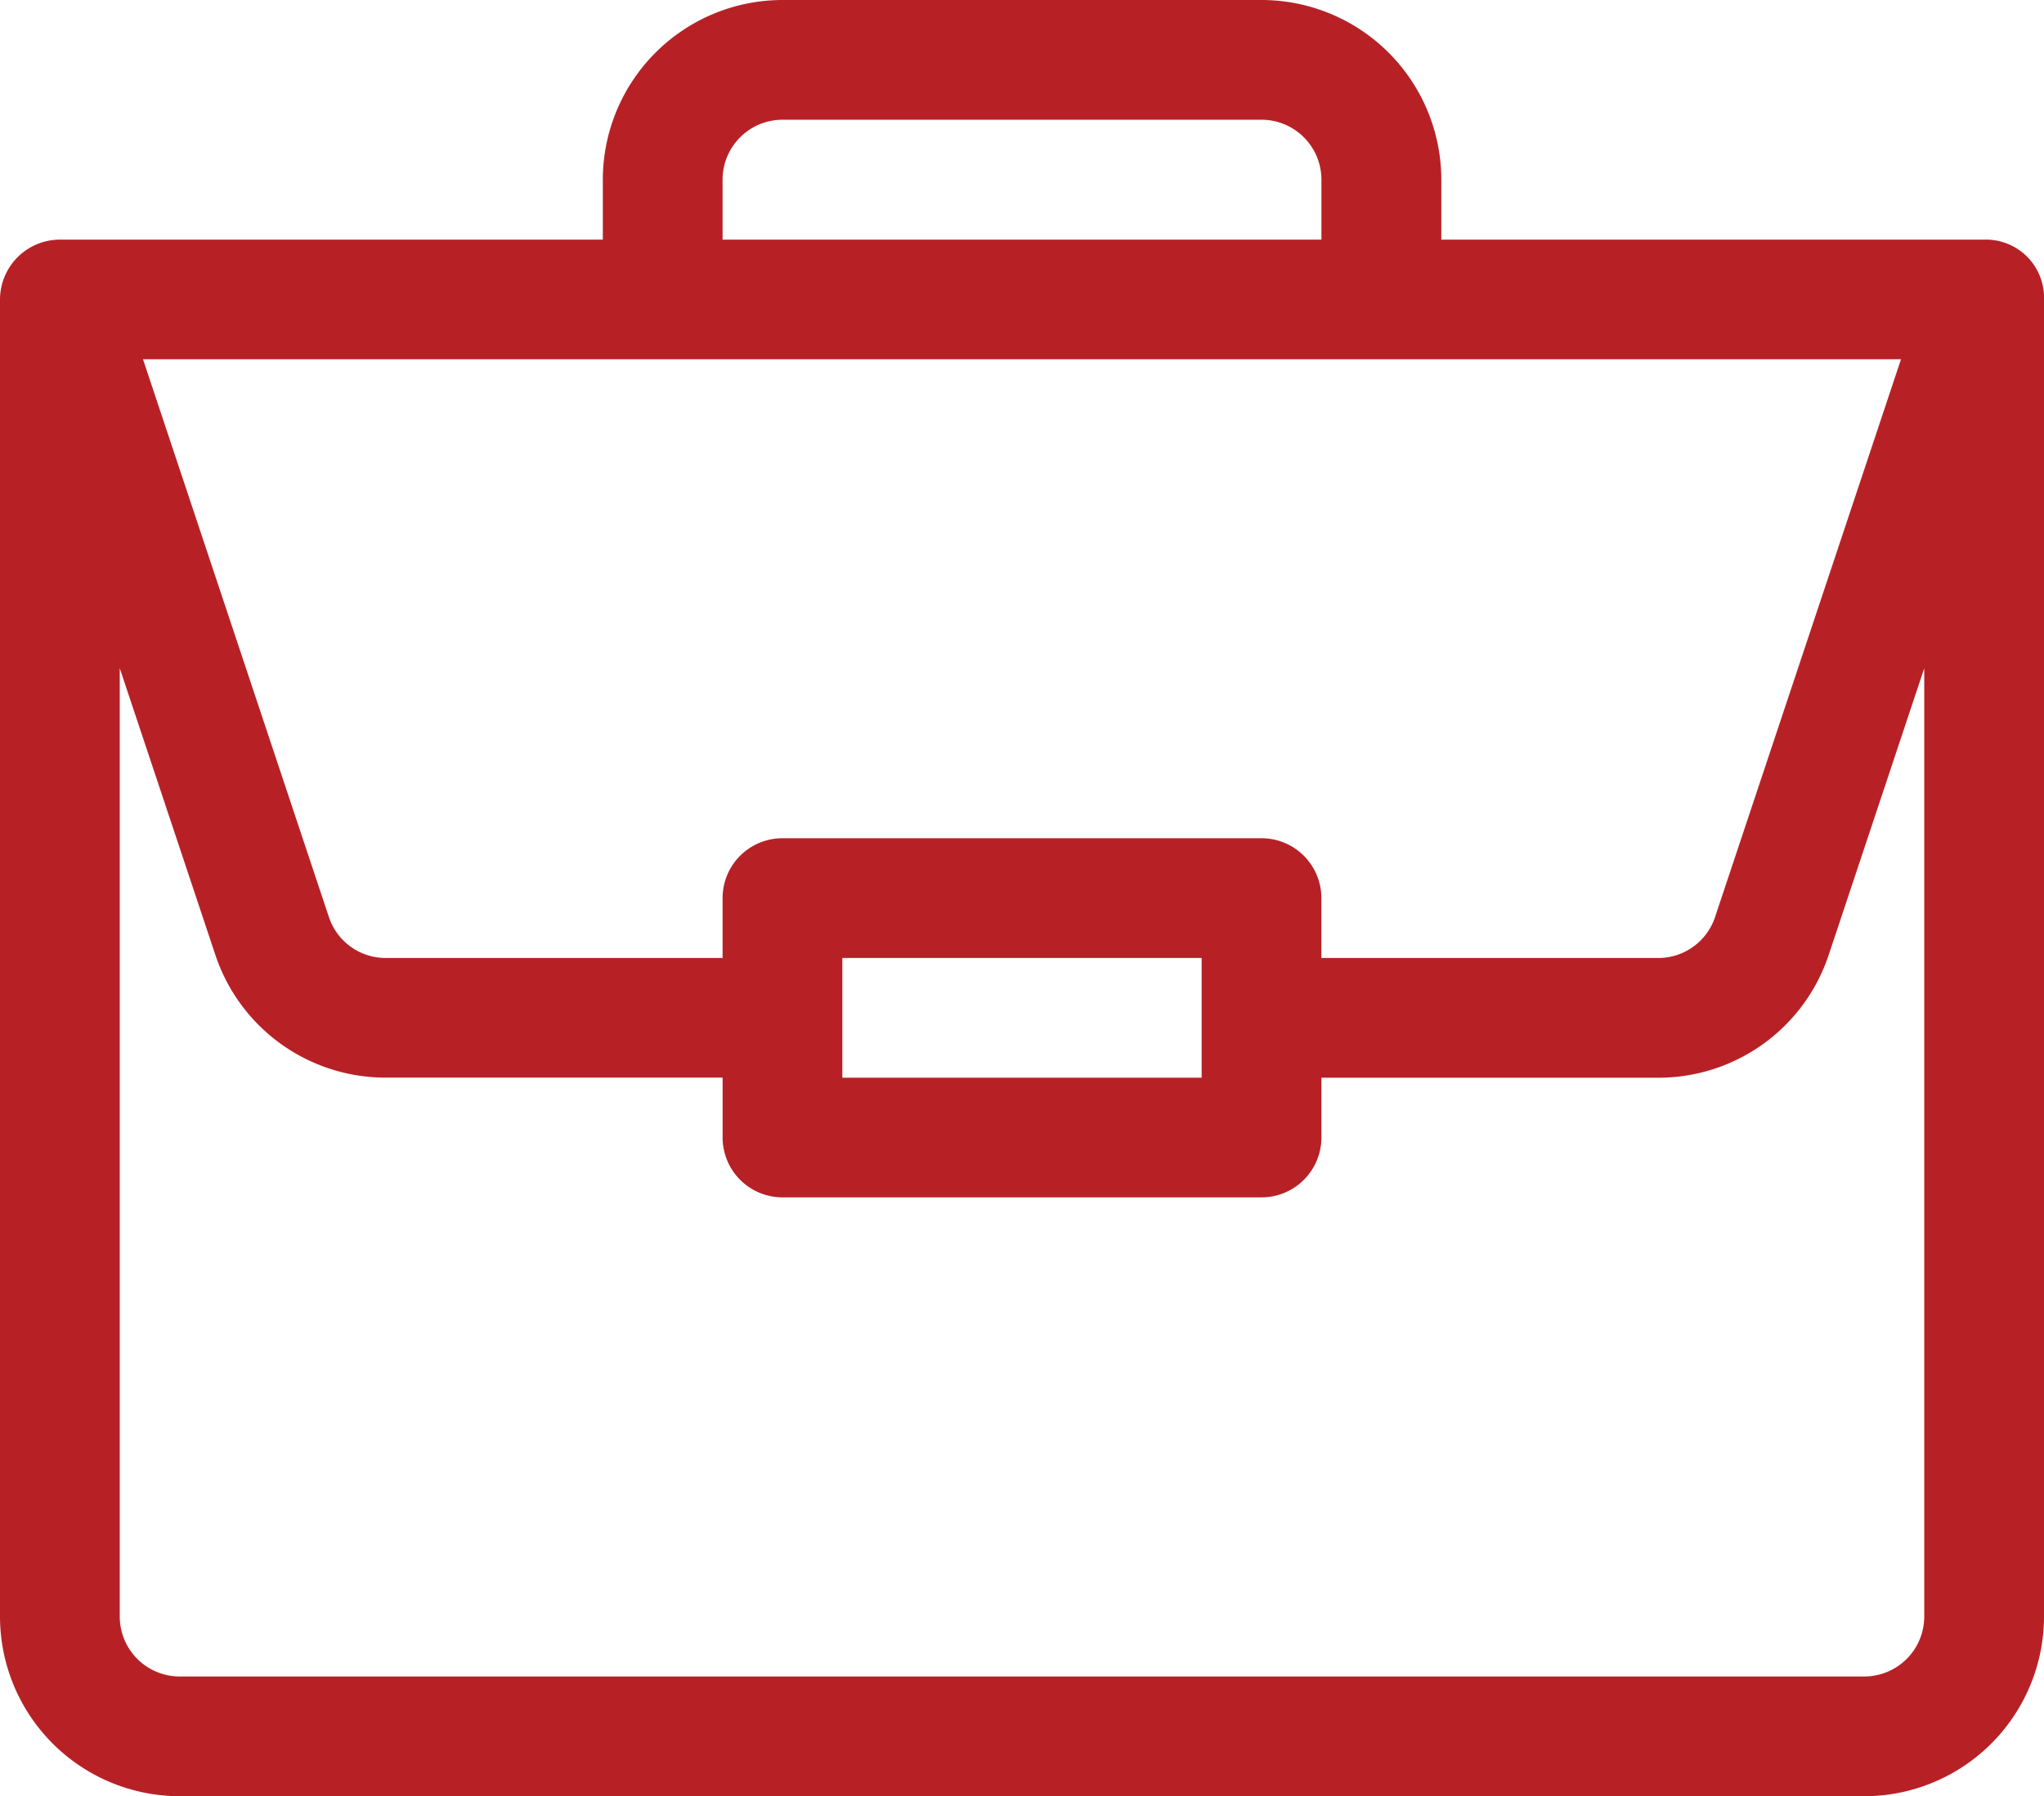 <svg xmlns="http://www.w3.org/2000/svg" width="60.555" height="53.222" viewBox="0 0 60.555 53.222">
  <path id="portfolio" d="M58.792,7.1H42.7V5.322A5.328,5.328,0,0,0,37.374,0H23.181a5.328,5.328,0,0,0-5.322,5.322V7.1H1.774A1.779,1.779,0,0,0,0,8.87V47.9a5.328,5.328,0,0,0,5.322,5.322h49.91A5.328,5.328,0,0,0,60.555,47.9V8.9A1.722,1.722,0,0,0,58.792,7.1ZM21.407,5.322a1.776,1.776,0,0,1,1.774-1.774H37.374a1.776,1.776,0,0,1,1.774,1.774V7.1H21.407Zm34.912,5.322L50.81,27.172a1.771,1.771,0,0,1-1.683,1.213h-9.98V26.611a1.774,1.774,0,0,0-1.774-1.774H23.181a1.774,1.774,0,0,0-1.774,1.774v1.774h-9.98a1.771,1.771,0,0,1-1.683-1.213L4.236,10.644ZM35.6,28.385v3.548H24.955V28.385ZM57.007,47.9a1.776,1.776,0,0,1-1.774,1.774H5.322A1.776,1.776,0,0,1,3.548,47.9V19.8l2.831,8.491a5.315,5.315,0,0,0,5.049,3.639h9.98v1.774a1.774,1.774,0,0,0,1.774,1.774H37.374a1.774,1.774,0,0,0,1.774-1.774V31.933h9.98a5.315,5.315,0,0,0,5.049-3.639L57.007,19.8Zm0,0" fill="#b72126"/>
</svg>

